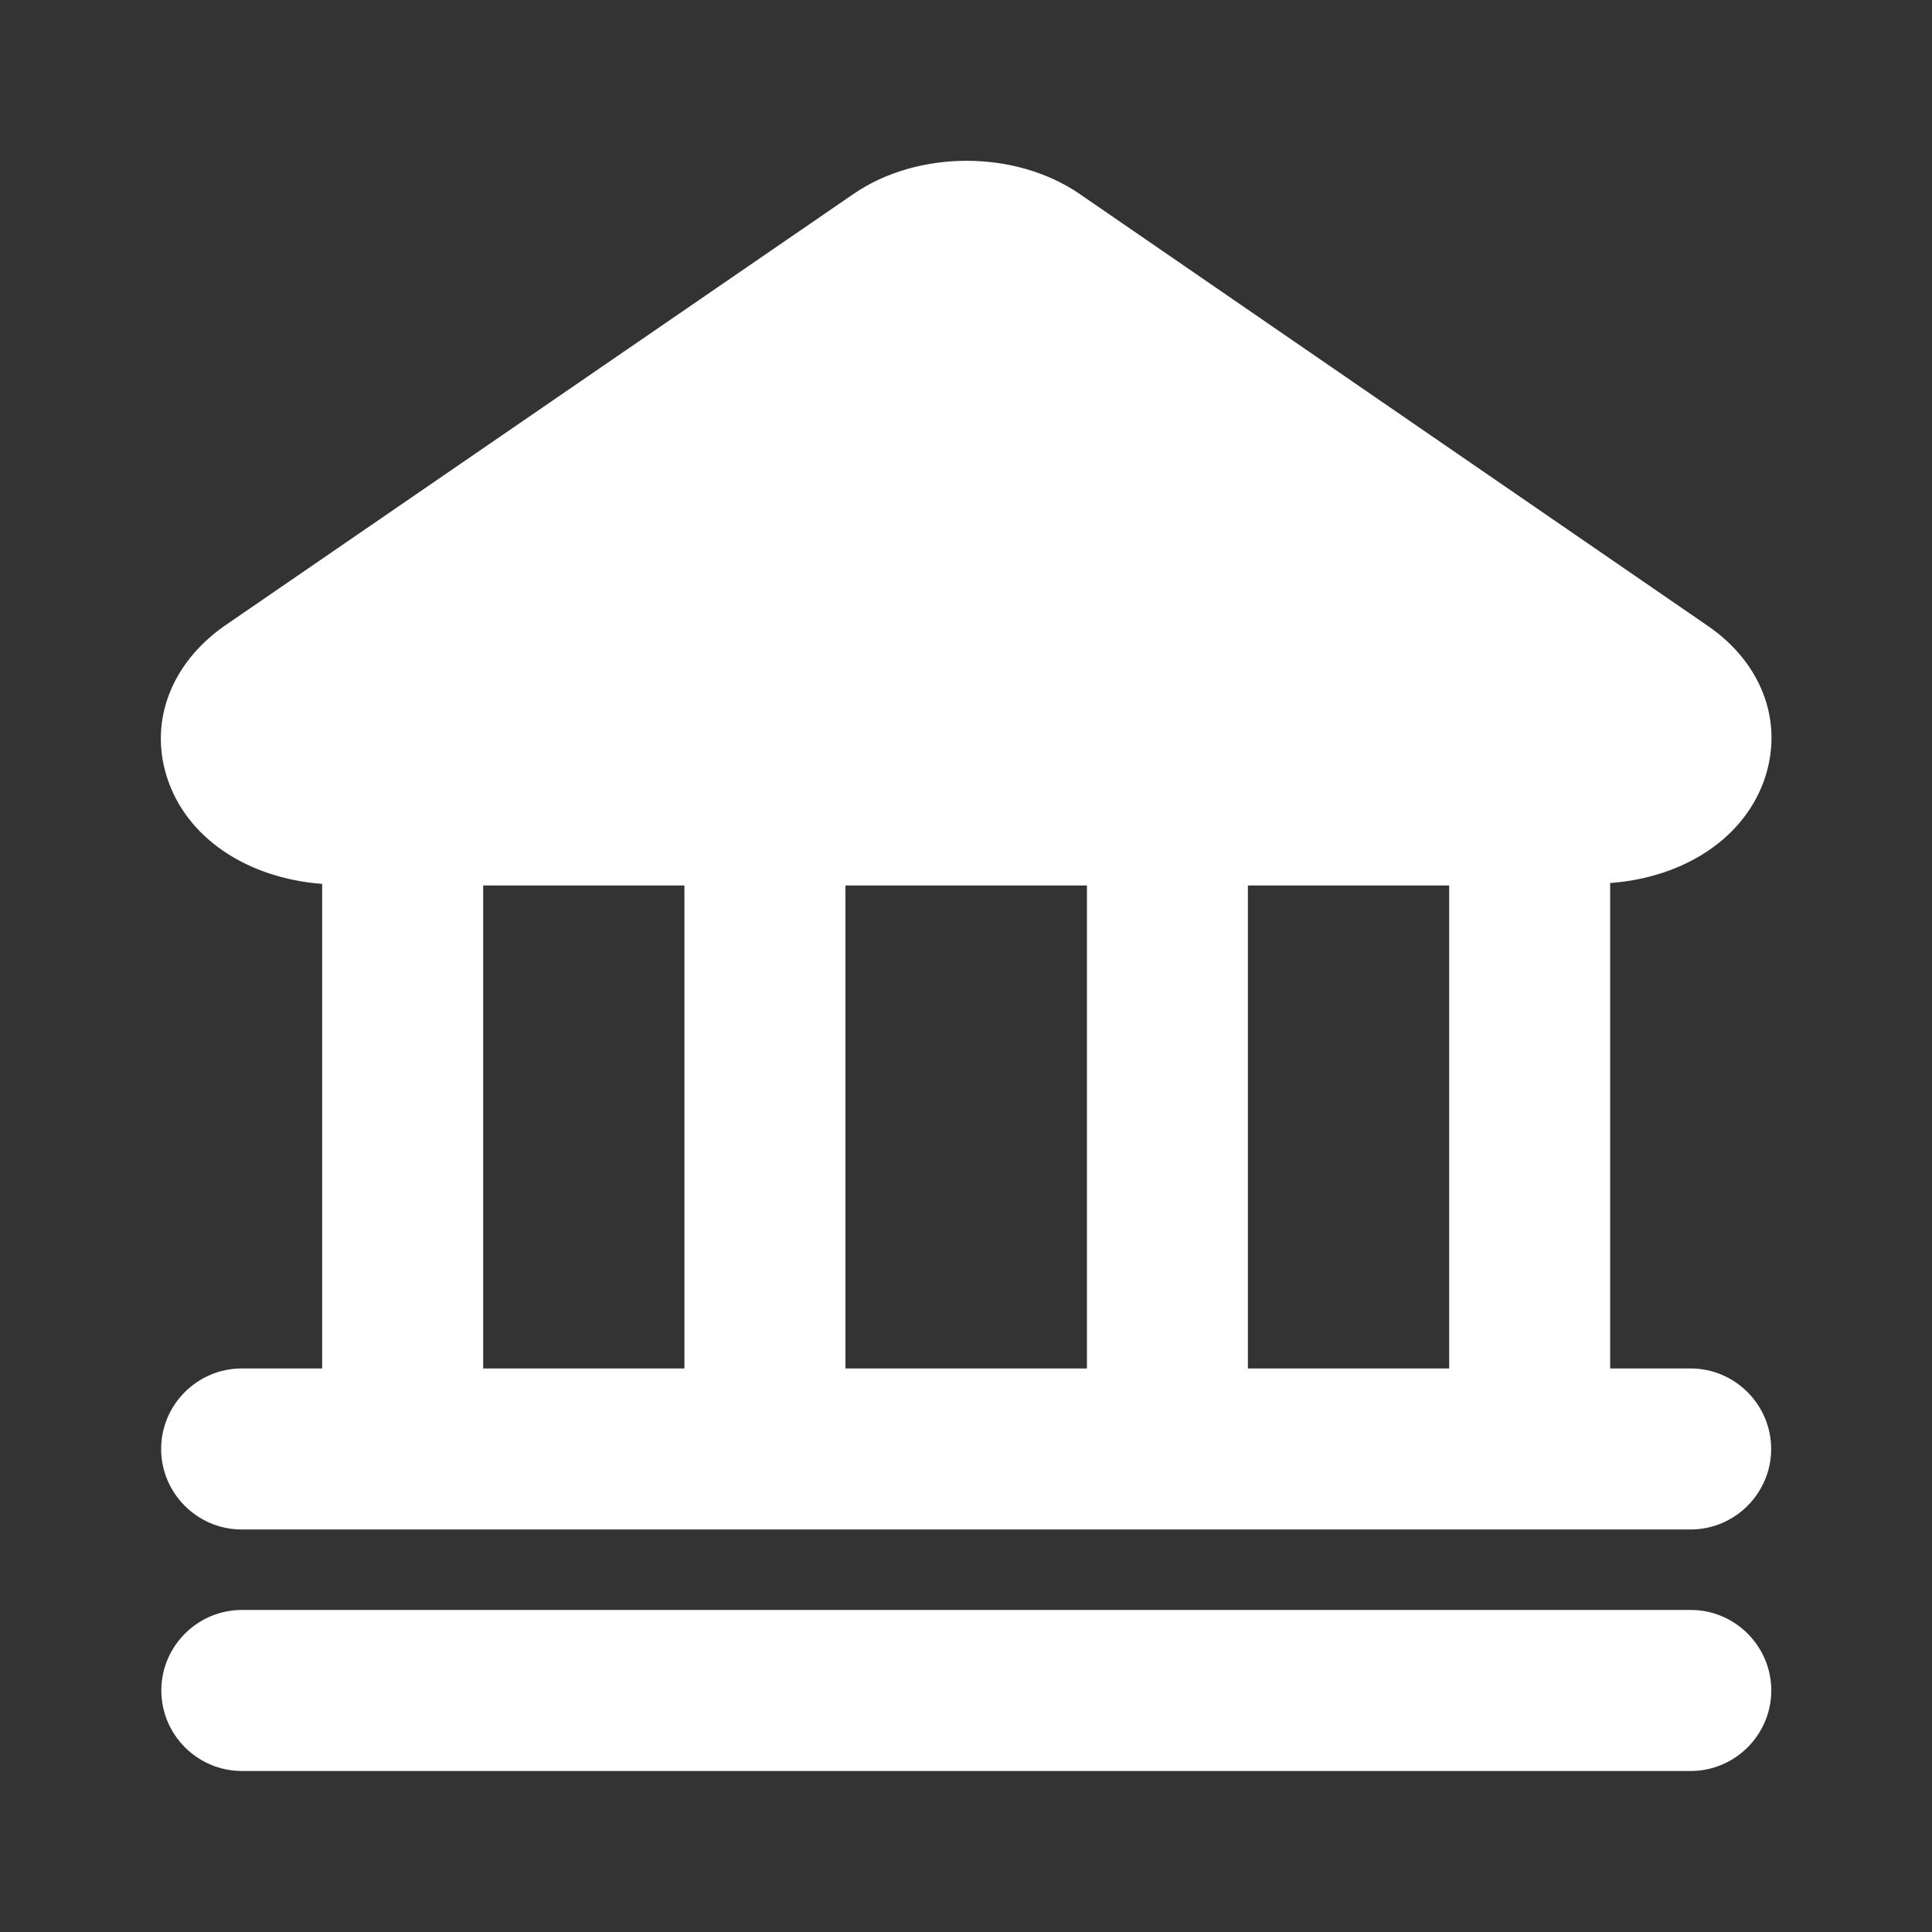 <svg width="32" height="32" viewBox="0 0 32 32" fill="none" xmlns="http://www.w3.org/2000/svg">
<rect x="0" y="0" width="32" height="32" fill="#333333" stroke="none"/>
<path d="M28.003 22.666H26.669V14.626C27.91 14.533 28.923 13.866 29.243 12.853C29.536 11.92 29.163 10.973 28.296 10.373L17.883 3.213C16.816 2.48 15.203 2.48 14.136 3.213L3.709 10.373C2.843 10.986 2.469 11.933 2.763 12.866C3.083 13.88 4.096 14.546 5.336 14.64V22.666H4.003C3.269 22.666 2.669 23.266 2.669 24C2.669 24.733 3.269 25.333 4.003 25.333H28.003C28.736 25.333 29.336 24.733 29.336 24C29.336 23.266 28.736 22.666 28.003 22.666ZM24.003 22.666H20.669V14.666H24.003V22.666ZM18.003 14.666V22.666H14.003V14.666H18.003ZM8.003 14.666H11.336V22.666H8.003V14.666Z" fill="white"/>
<path d="M28.005 26.666H4.005C3.272 26.666 2.672 27.266 2.672 27.999C2.672 28.733 3.272 29.333 4.005 29.333H28.005C28.738 29.333 29.338 28.733 29.338 27.999C29.338 27.266 28.738 26.666 28.005 26.666Z" fill="white"/>
</svg>
